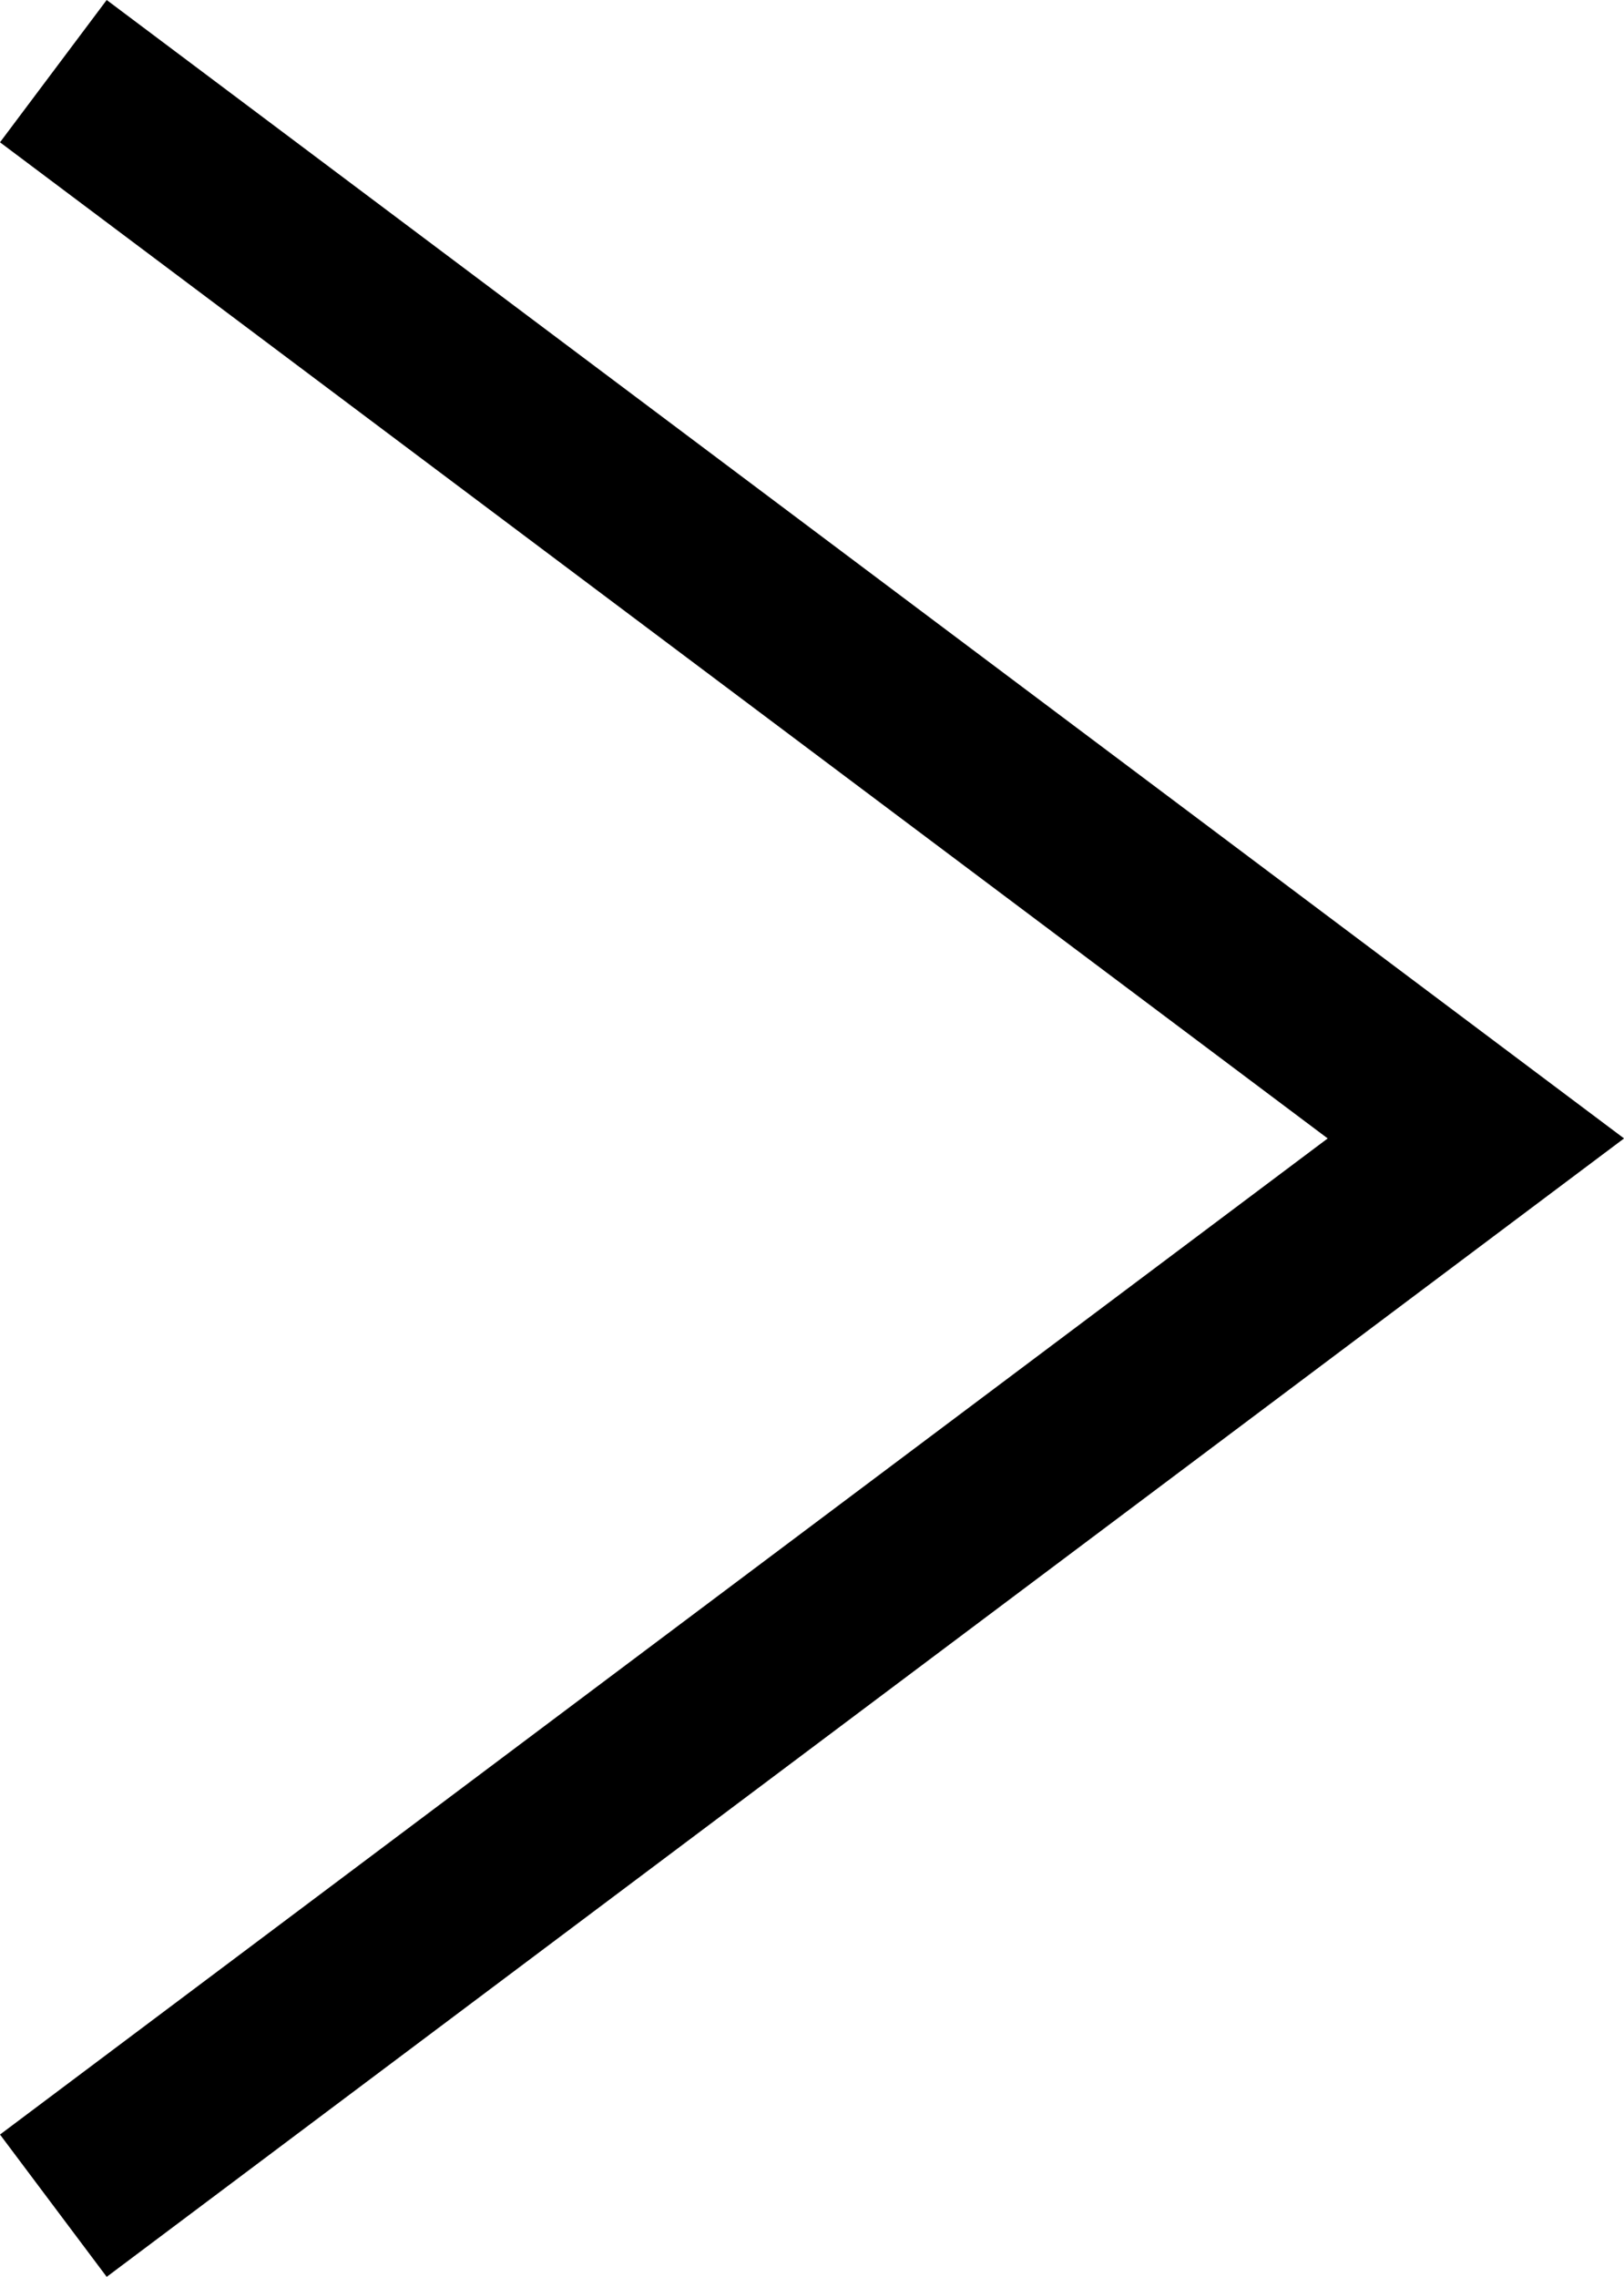 <svg xmlns="http://www.w3.org/2000/svg" width="9.133" height="12.8" viewBox="0 0 9.133 12.8">
  <path id="パス_9676" data-name="パス 9676" d="M-1859.381-3323.683l8,6-8,6" transform="translate(1859.681 3324.083)" fill="none" stroke="#000" stroke-width="1"/>
</svg>
